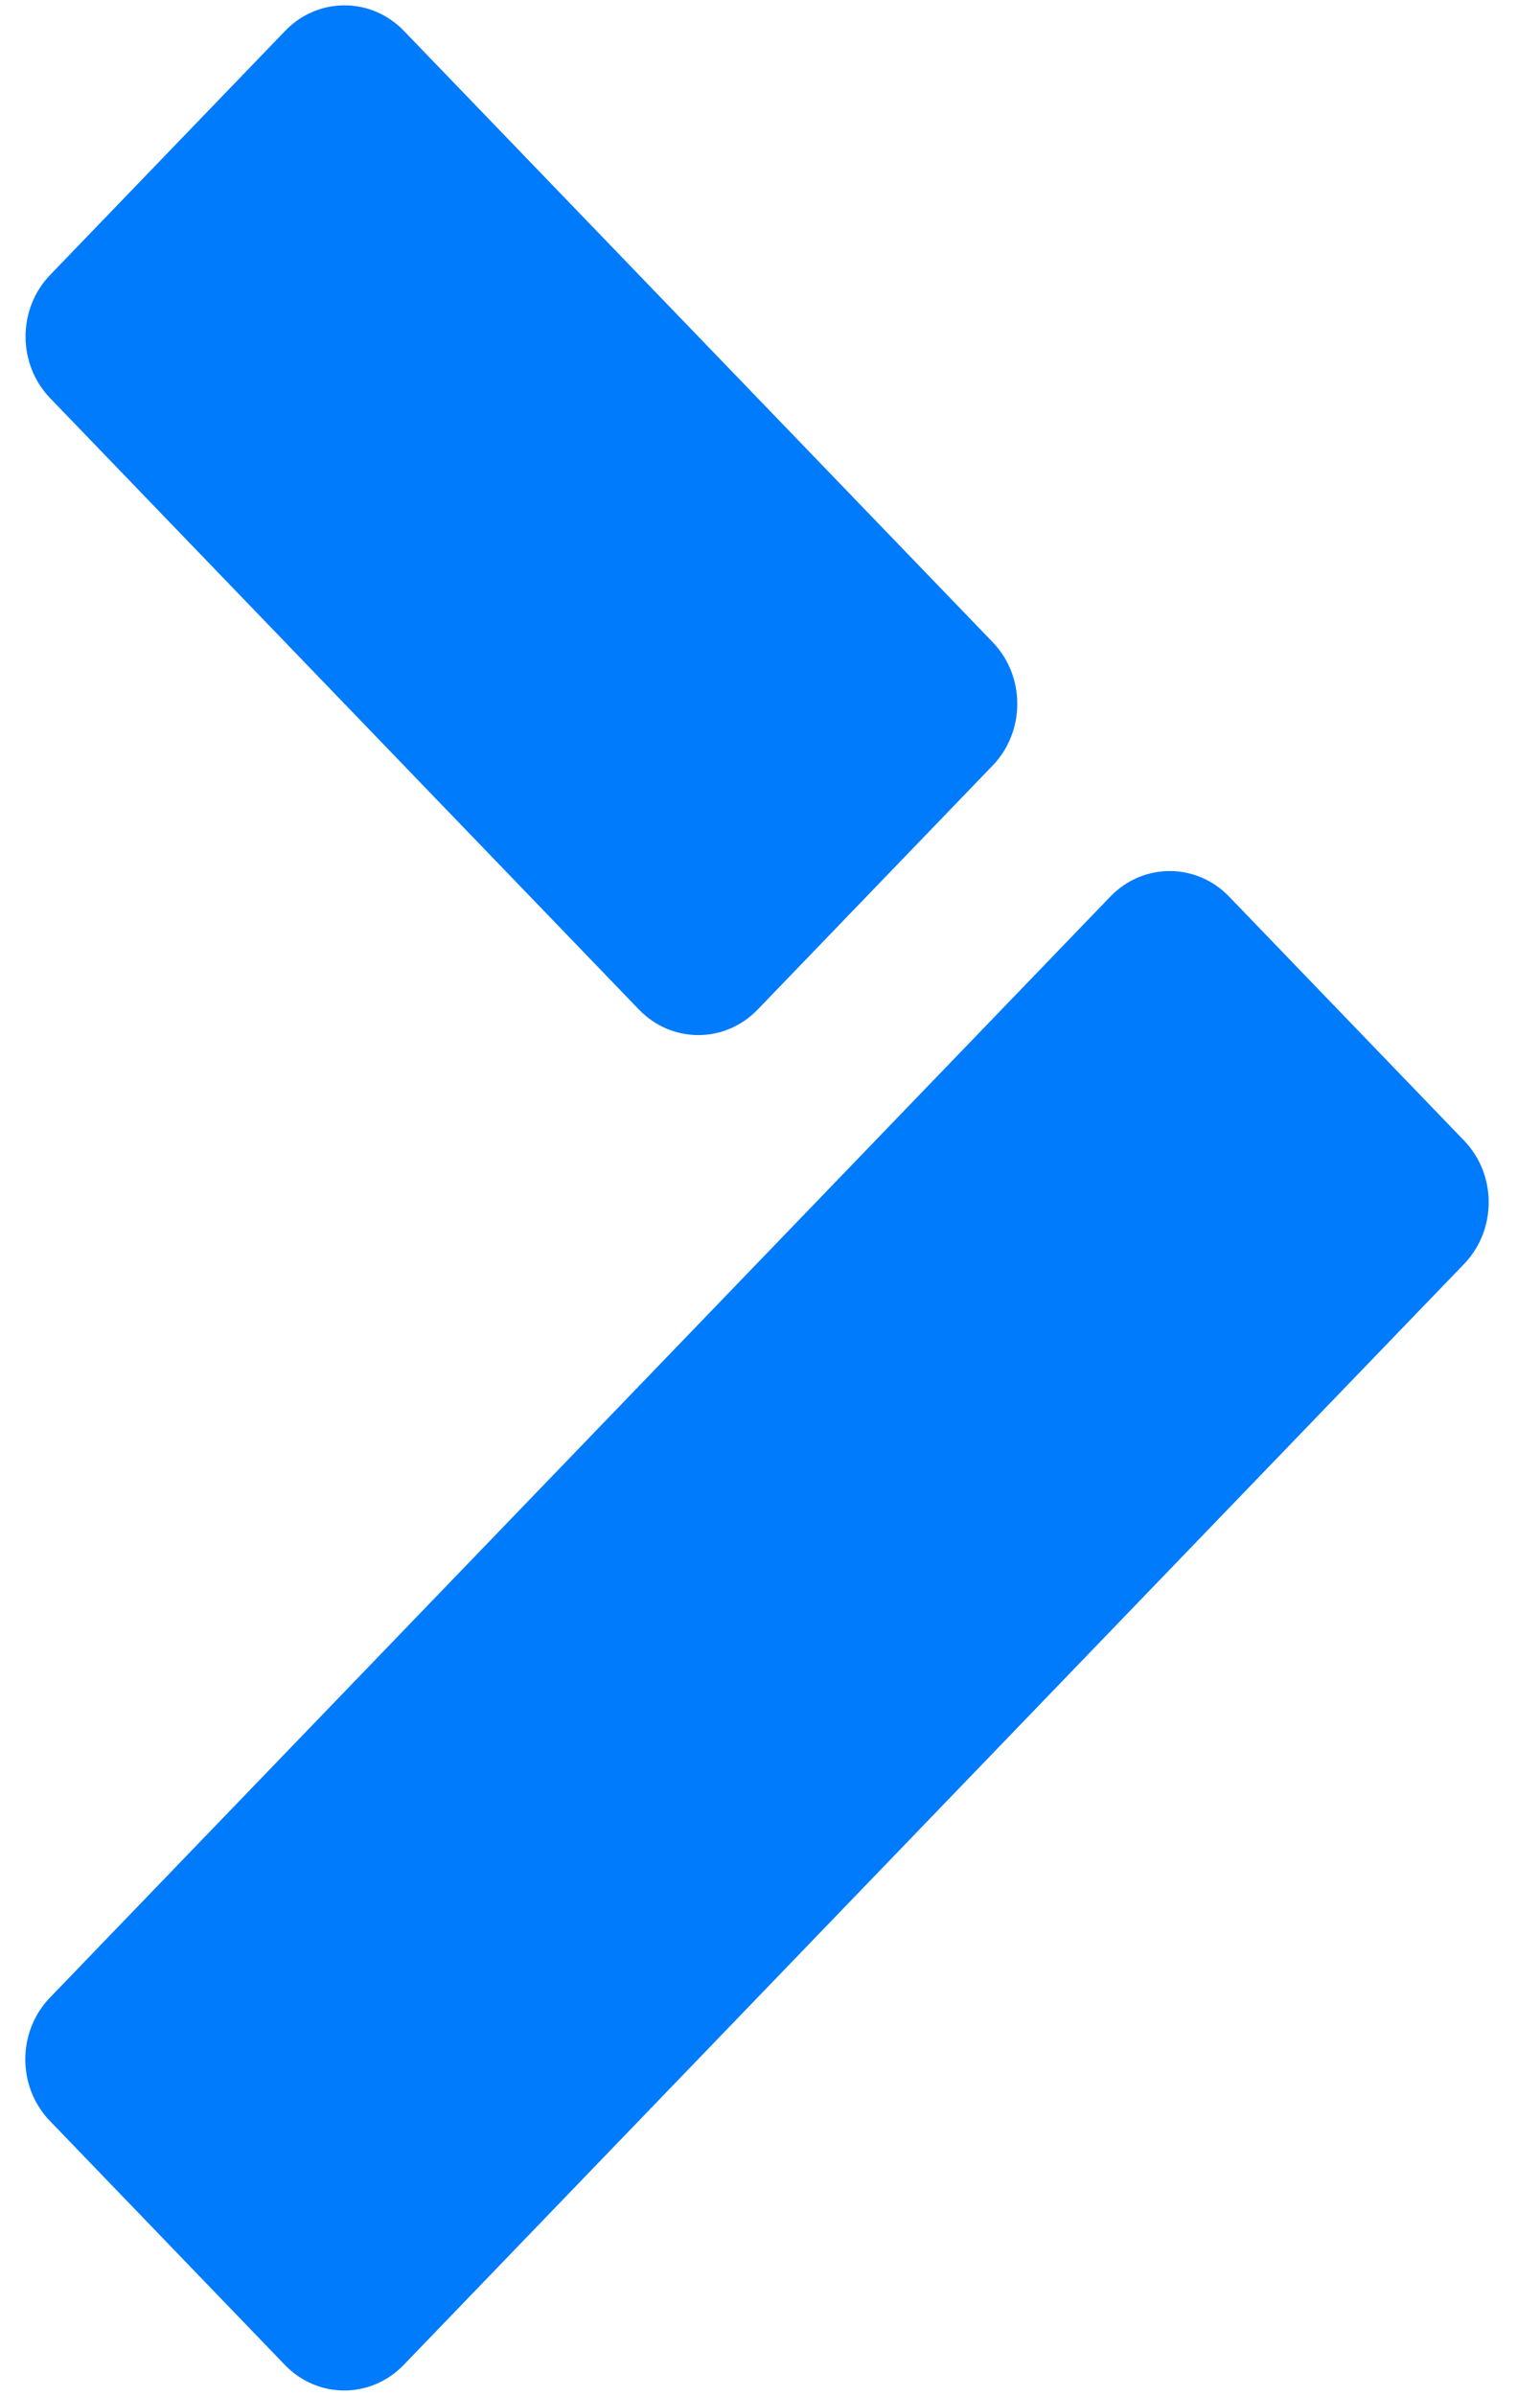 <?xml version="1.0" encoding="UTF-8"?> <svg xmlns="http://www.w3.org/2000/svg" width="18" height="28" viewBox="0 0 18 28" fill="none"><path fill-rule="evenodd" clip-rule="evenodd" d="M11.603 8.946C11.986 8.548 11.986 7.903 11.603 7.505L4.721 0.361C4.338 -0.037 3.716 -0.037 3.333 0.361L0.586 3.213C0.203 3.611 0.203 4.256 0.586 4.653L7.468 11.798C7.851 12.196 8.473 12.196 8.856 11.798L11.603 8.946ZM14.366 10.478C13.982 10.08 13.361 10.08 12.978 10.478L0.583 23.346C0.2 23.744 0.2 24.389 0.583 24.786L3.33 27.638C3.713 28.036 4.334 28.036 4.718 27.638L17.113 14.771C17.496 14.373 17.496 13.728 17.113 13.33L14.366 10.478Z" fill="#007BFB"></path></svg> 